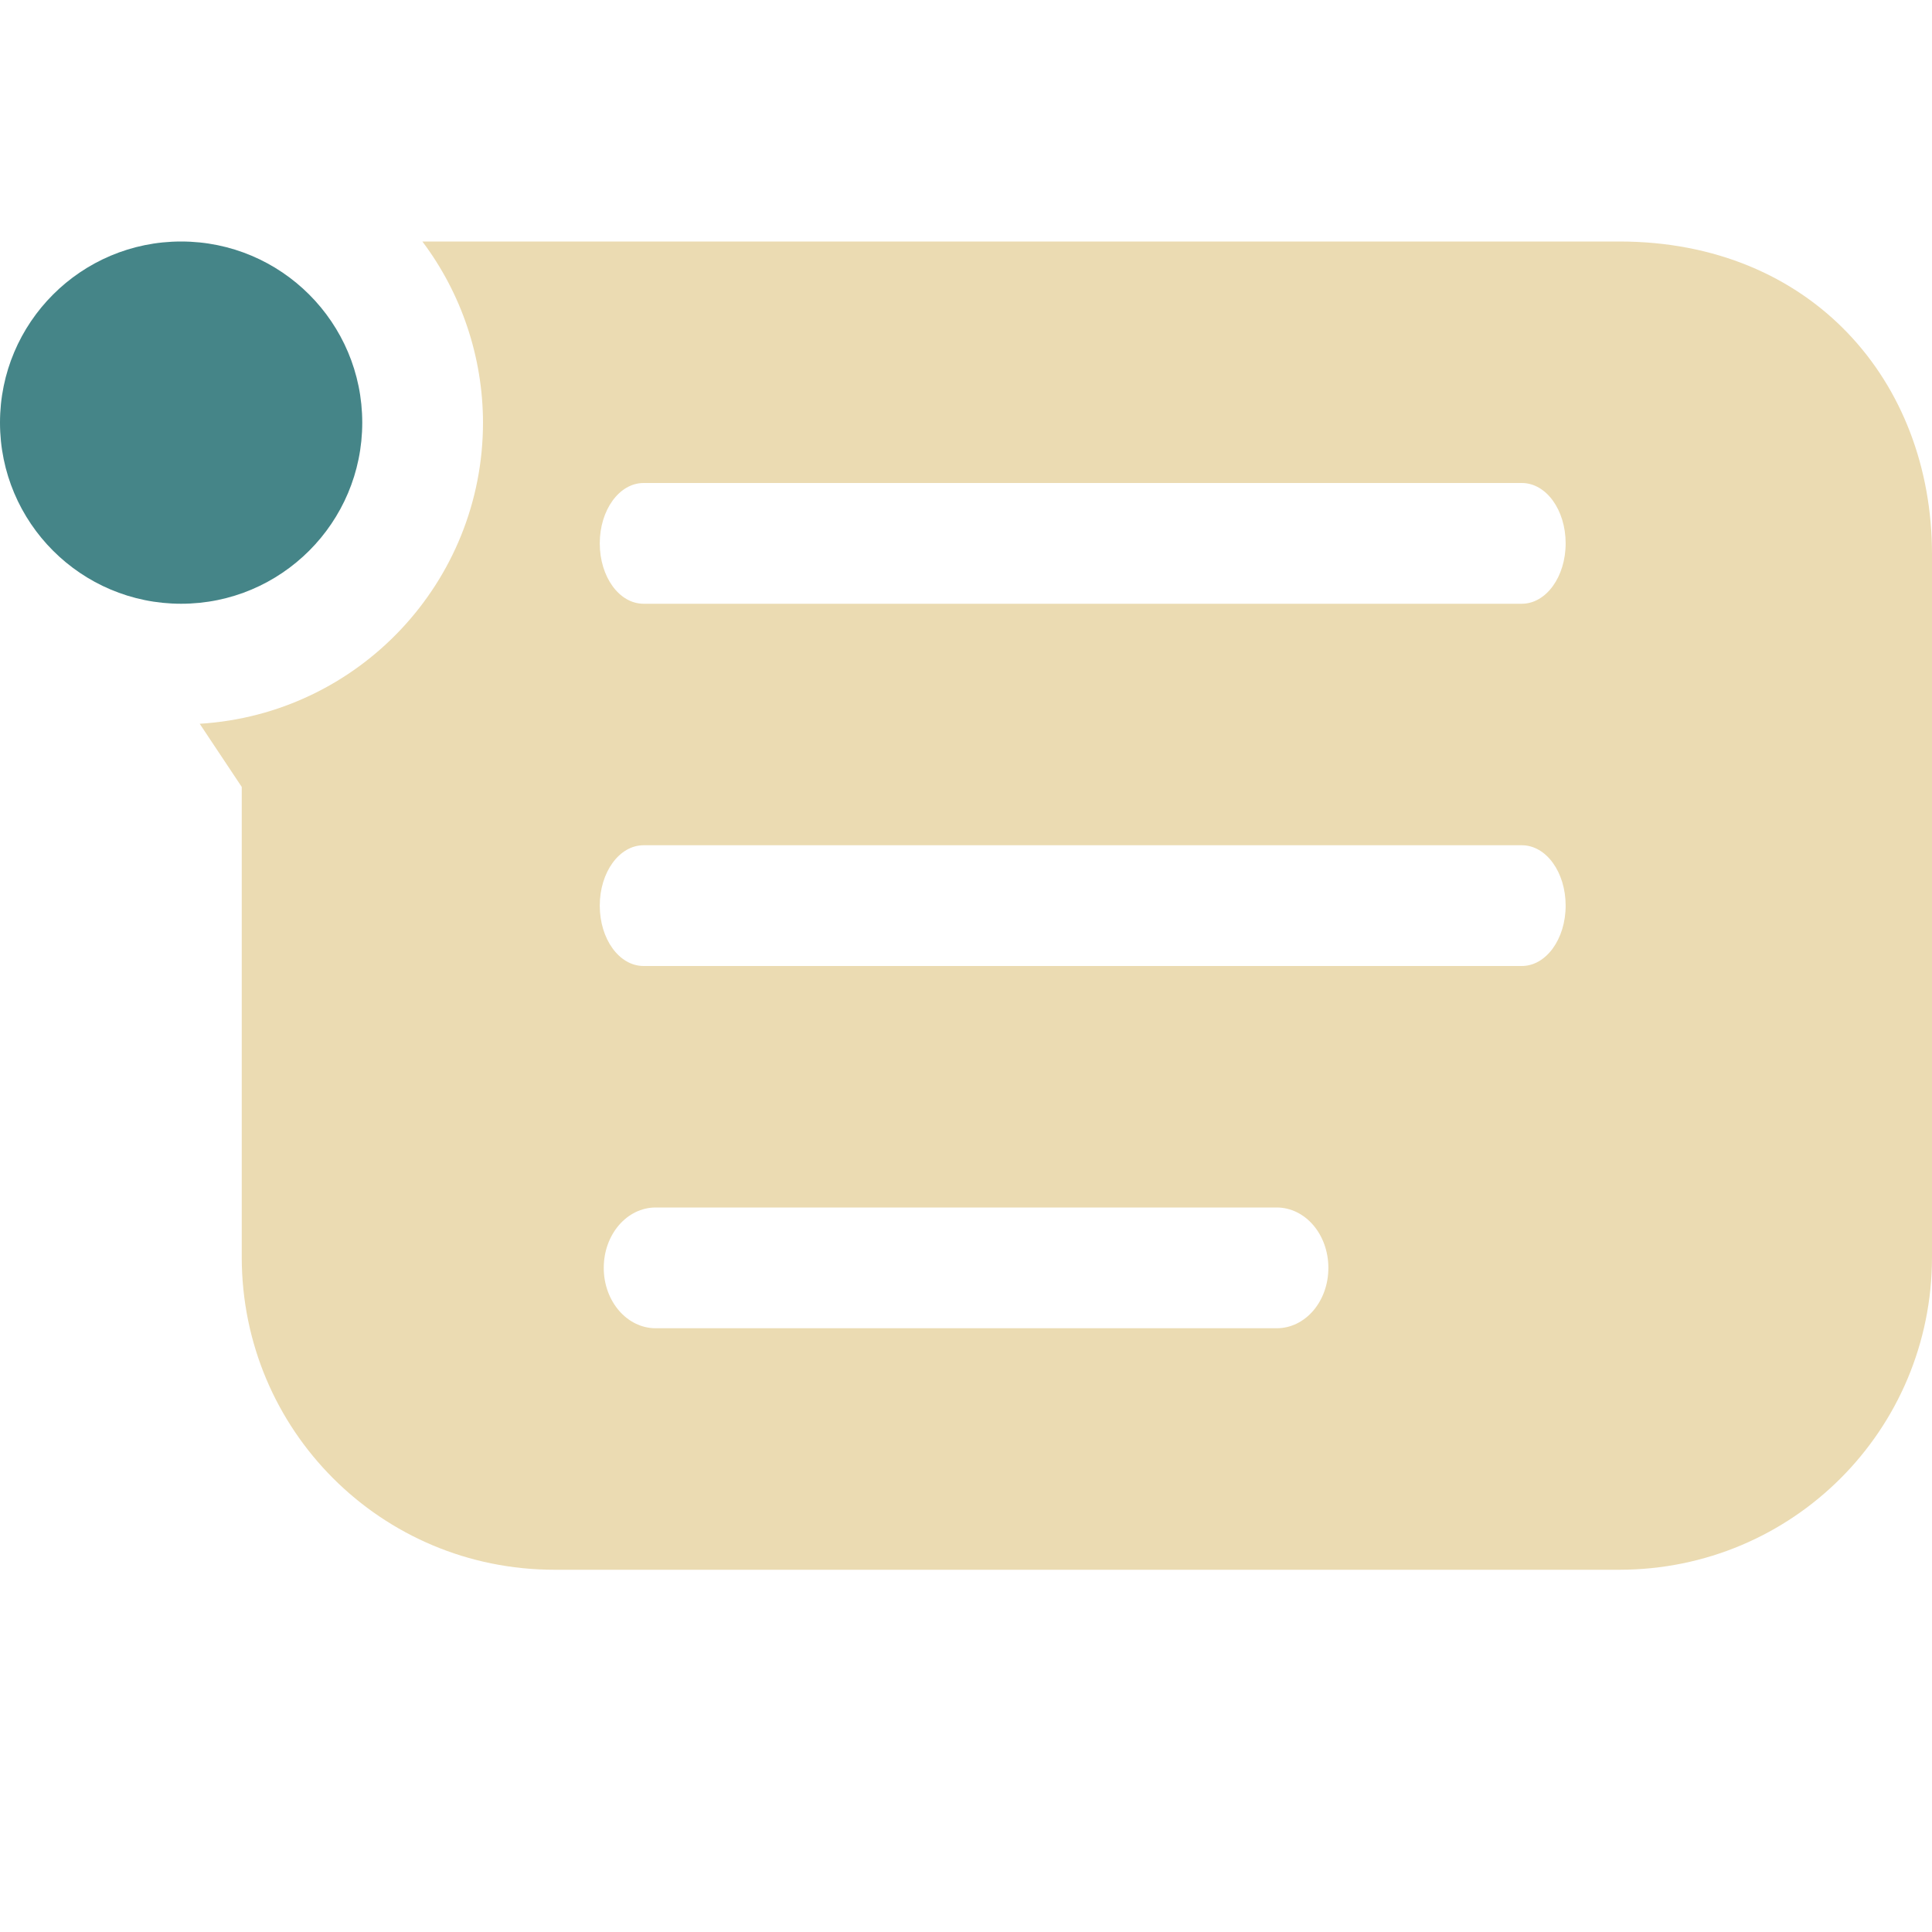 <svg width="16" height="16" version="1.1" xmlns="http://www.w3.org/2000/svg">
  <defs>
    <style id="current-color-scheme" type="text/css">.ColorScheme-Text { color:#ebdbb2; } .ColorScheme-Highlight { color:#458588; } .ColorScheme-NeutralText { color:#fe8019; } .ColorScheme-PositiveText { color:#689d6a; } .ColorScheme-NegativeText { color:#fb4934; }</style>
  </defs>
  <path class="ColorScheme-Text" d="m3.498 2c0.325 0.432 0.501 0.959 0.502 1.5-6.614e-4 1.32-1.028 2.413-2.346 2.494l0.348 0.523v3.893c0 1.434 1.155 2.59 2.59 2.59h8.818c1.435 0 2.59-1.156 2.59-2.59v-5.82c0-1.434-1-2.59-2.59-2.59zm1.832 2h7.273c0.202 0 0.363 0.223 0.363 0.5s-0.162 0.5-0.363 0.5h-7.273c-0.202 0-0.363-0.223-0.363-0.5s0.162-0.5 0.363-0.5zm0 3h7.273c0.202 0 0.363 0.223 0.363 0.5s-0.162 0.5-0.363 0.5h-7.273c-0.202 0-0.363-0.223-0.363-0.5s0.162-0.5 0.363-0.5zm0.1 3h5.143c0.237 0 0.428 0.223 0.428 0.5s-0.19 0.5-0.428 0.5h-5.143c-0.237 0-0.43-0.223-0.43-0.5s0.192-0.5 0.43-0.5z" fill="currentColor"/>
  <circle class="ColorScheme-Highlight" cx="1.5" cy="3.5" r="1.5" fill="currentColor"/>
</svg>
